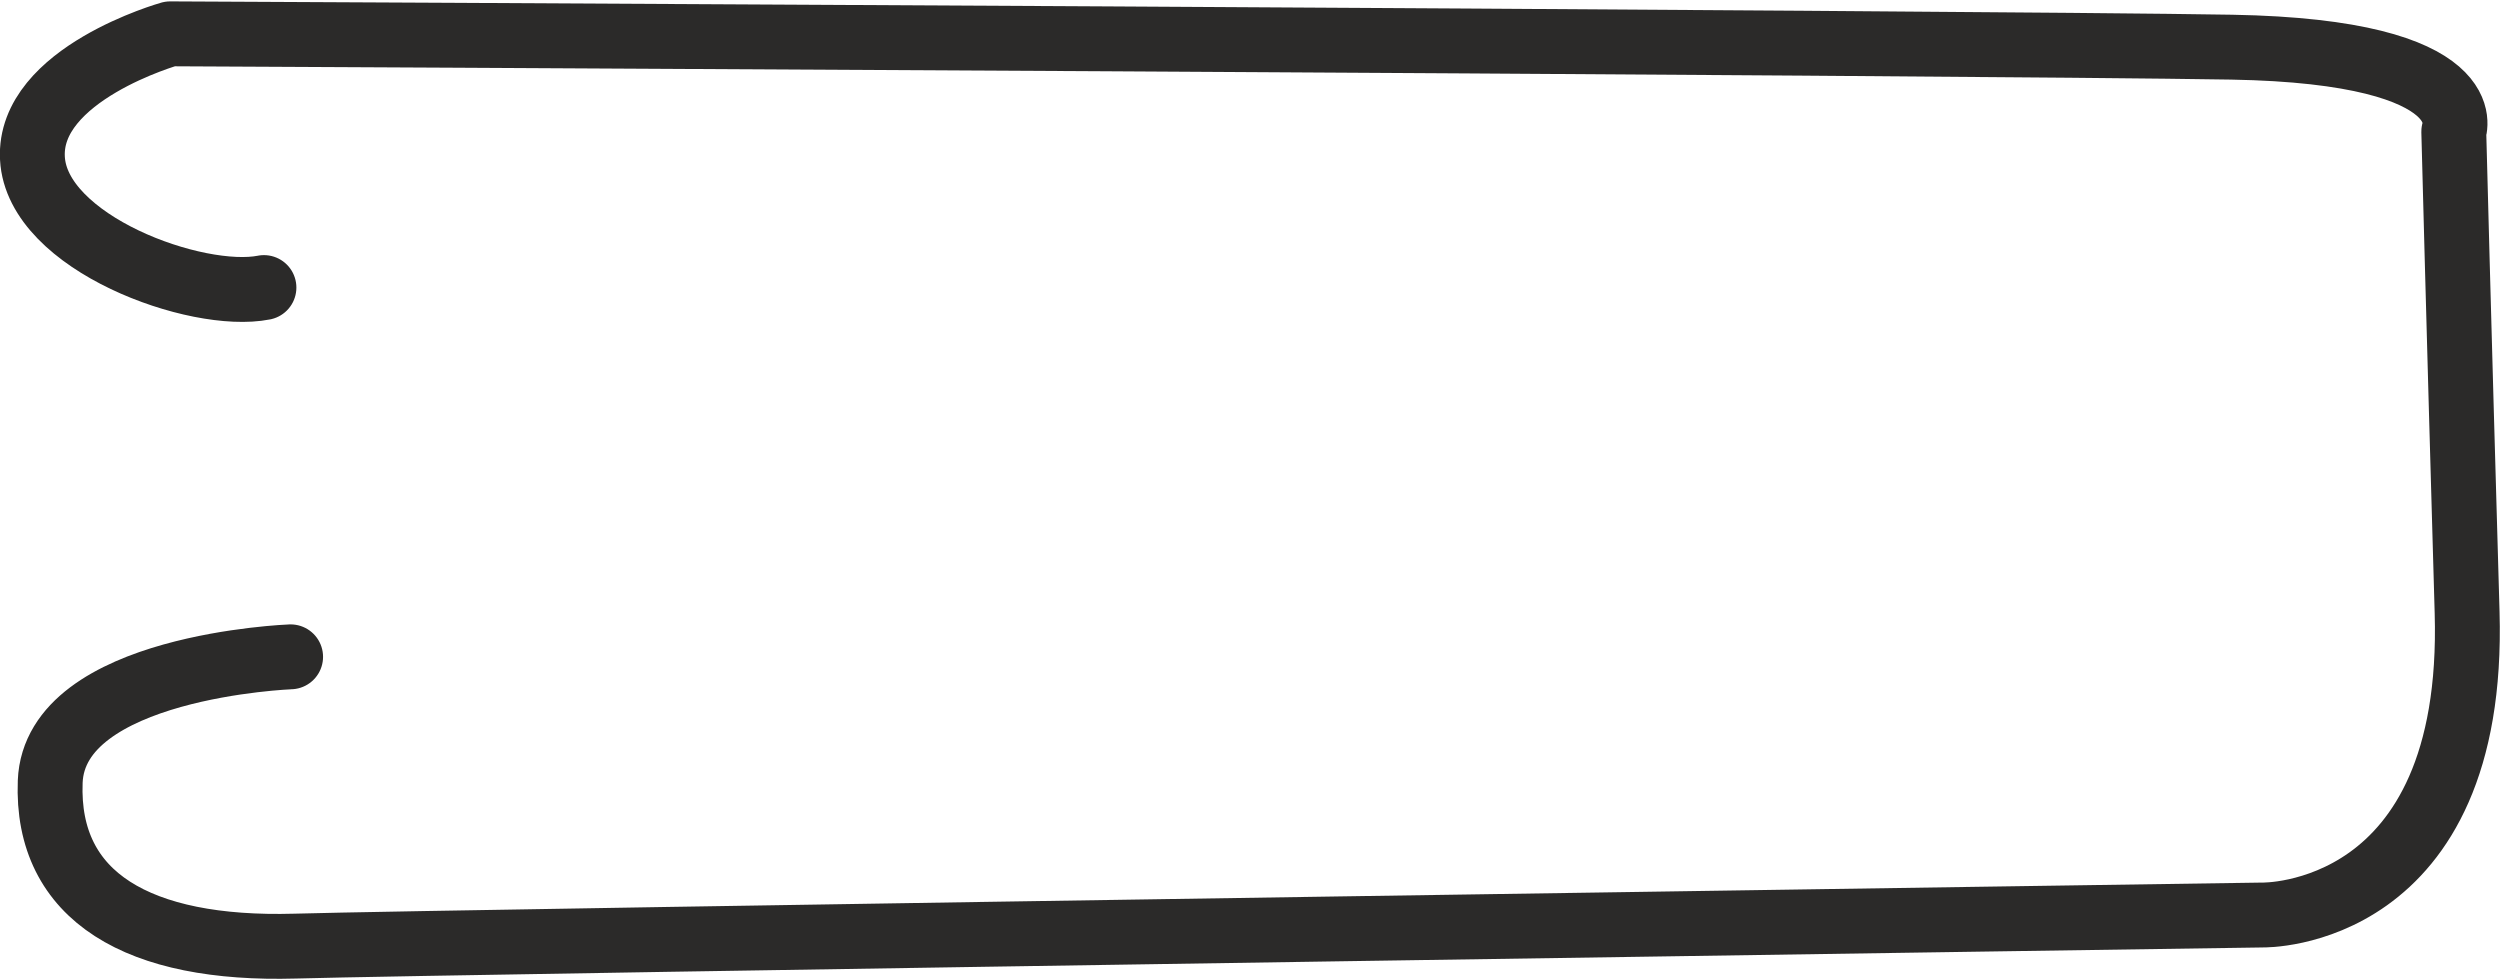 <?xml version="1.0" encoding="UTF-8"?>
<!DOCTYPE svg PUBLIC "-//W3C//DTD SVG 1.1//EN" "http://www.w3.org/Graphics/SVG/1.1/DTD/svg11.dtd">
<!-- Creator: CorelDRAW -->
<svg xmlns="http://www.w3.org/2000/svg" xml:space="preserve" width="153px" height="60px" version="1.1" style="shape-rendering:geometricPrecision; text-rendering:geometricPrecision; image-rendering:optimizeQuality; fill-rule:evenodd; clip-rule:evenodd"
viewBox="0 0 56.26 22"
 xmlns:xlink="http://www.w3.org/1999/xlink"
 xmlns:xodm="http://www.corel.com/coreldraw/odm/2003">
 <defs>
  <style type="text/css">
   <![CDATA[
    .str0 {stroke:#2B2A29;stroke-width:1.46;stroke-linecap:round;stroke-linejoin:round;stroke-miterlimit:22.926}
    .fil0 {fill:none}
   ]]>
  </style>
 </defs>
 <g id="Слой_x0020_1">
  <path class="fil0 str0" d="M6.54 14.75c0,0 -5.31,0.2 -5.41,2.81 -0.1,2.6 2,3.8 5.51,3.7 3.5,-0.1 44.28,-0.7 44.28,-0.7 0,0 4.8,0.1 4.6,-6.81 -0.2,-6.91 -0.3,-10.82 -0.3,-10.82 0,0 0.71,-1.8 -5,-1.9 -5.72,-0.1 -46.39,-0.3 -46.39,-0.3 0,0 -3.2,0.9 -3.1,2.8 0.1,1.91 3.7,3.21 5.21,2.91"/>
 </g>
</svg>
